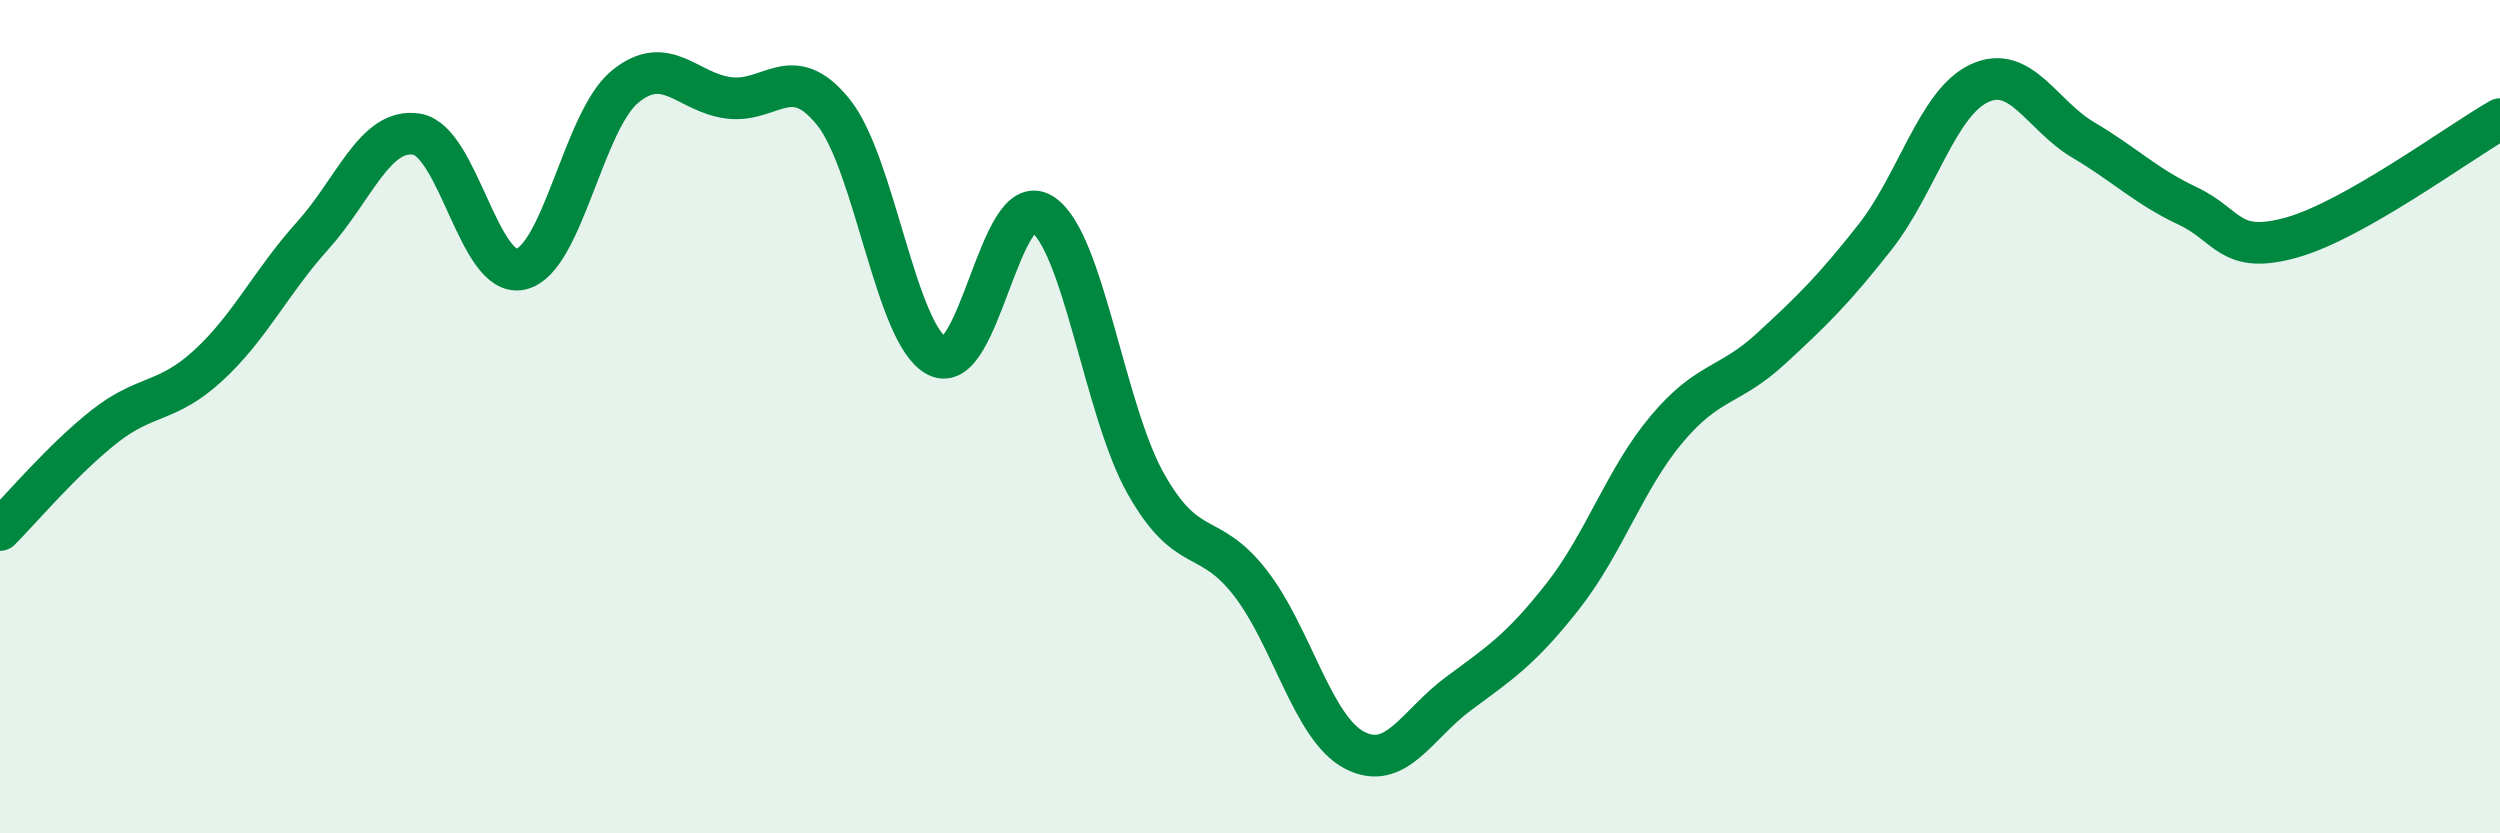 
    <svg width="60" height="20" viewBox="0 0 60 20" xmlns="http://www.w3.org/2000/svg">
      <path
        d="M 0,12.72 C 0.5,12.22 1.5,11.03 2.5,10.24 C 3.5,9.45 4,9.69 5,8.77 C 6,7.85 6.5,6.77 7.5,5.66 C 8.5,4.55 9,3.06 10,3.22 C 11,3.38 11.5,6.69 12.5,6.46 C 13.5,6.23 14,2.9 15,2.08 C 16,1.26 16.5,2.23 17.5,2.35 C 18.5,2.47 19,1.45 20,2.69 C 21,3.93 21.5,8.06 22.5,8.55 C 23.5,9.04 24,4.52 25,5.13 C 26,5.74 26.5,9.84 27.5,11.61 C 28.5,13.38 29,12.7 30,13.98 C 31,15.26 31.5,17.47 32.5,18 C 33.5,18.53 34,17.39 35,16.65 C 36,15.91 36.5,15.59 37.5,14.32 C 38.5,13.05 39,11.49 40,10.3 C 41,9.11 41.5,9.29 42.5,8.37 C 43.5,7.45 44,6.96 45,5.69 C 46,4.42 46.5,2.47 47.5,2 C 48.5,1.53 49,2.77 50,3.36 C 51,3.95 51.5,4.47 52.5,4.94 C 53.5,5.41 53.5,6.12 55,5.7 C 56.5,5.28 59,3.43 60,2.86L60 20L0 20Z"
        fill="#008740"
        opacity="0.1"
        stroke-linecap="round"
        stroke-linejoin="round"
      />
      <path
        d="M 0,12.72 C 0.5,12.22 1.5,11.03 2.5,10.24 C 3.5,9.45 4,9.69 5,8.77 C 6,7.85 6.5,6.77 7.5,5.66 C 8.5,4.55 9,3.06 10,3.22 C 11,3.38 11.5,6.69 12.5,6.46 C 13.5,6.23 14,2.9 15,2.08 C 16,1.26 16.5,2.23 17.5,2.35 C 18.5,2.47 19,1.45 20,2.69 C 21,3.93 21.5,8.06 22.5,8.55 C 23.5,9.04 24,4.52 25,5.13 C 26,5.74 26.5,9.84 27.5,11.61 C 28.5,13.38 29,12.7 30,13.98 C 31,15.26 31.5,17.47 32.5,18 C 33.5,18.53 34,17.39 35,16.65 C 36,15.91 36.5,15.59 37.5,14.32 C 38.5,13.05 39,11.49 40,10.3 C 41,9.11 41.5,9.29 42.5,8.37 C 43.5,7.45 44,6.96 45,5.69 C 46,4.42 46.5,2.47 47.5,2 C 48.5,1.53 49,2.77 50,3.36 C 51,3.95 51.5,4.47 52.5,4.94 C 53.5,5.41 53.5,6.12 55,5.7 C 56.5,5.28 59,3.43 60,2.86"
        stroke="#008740"
        stroke-width="1"
        fill="none"
        stroke-linecap="round"
        stroke-linejoin="round"
      />
    </svg>
  
